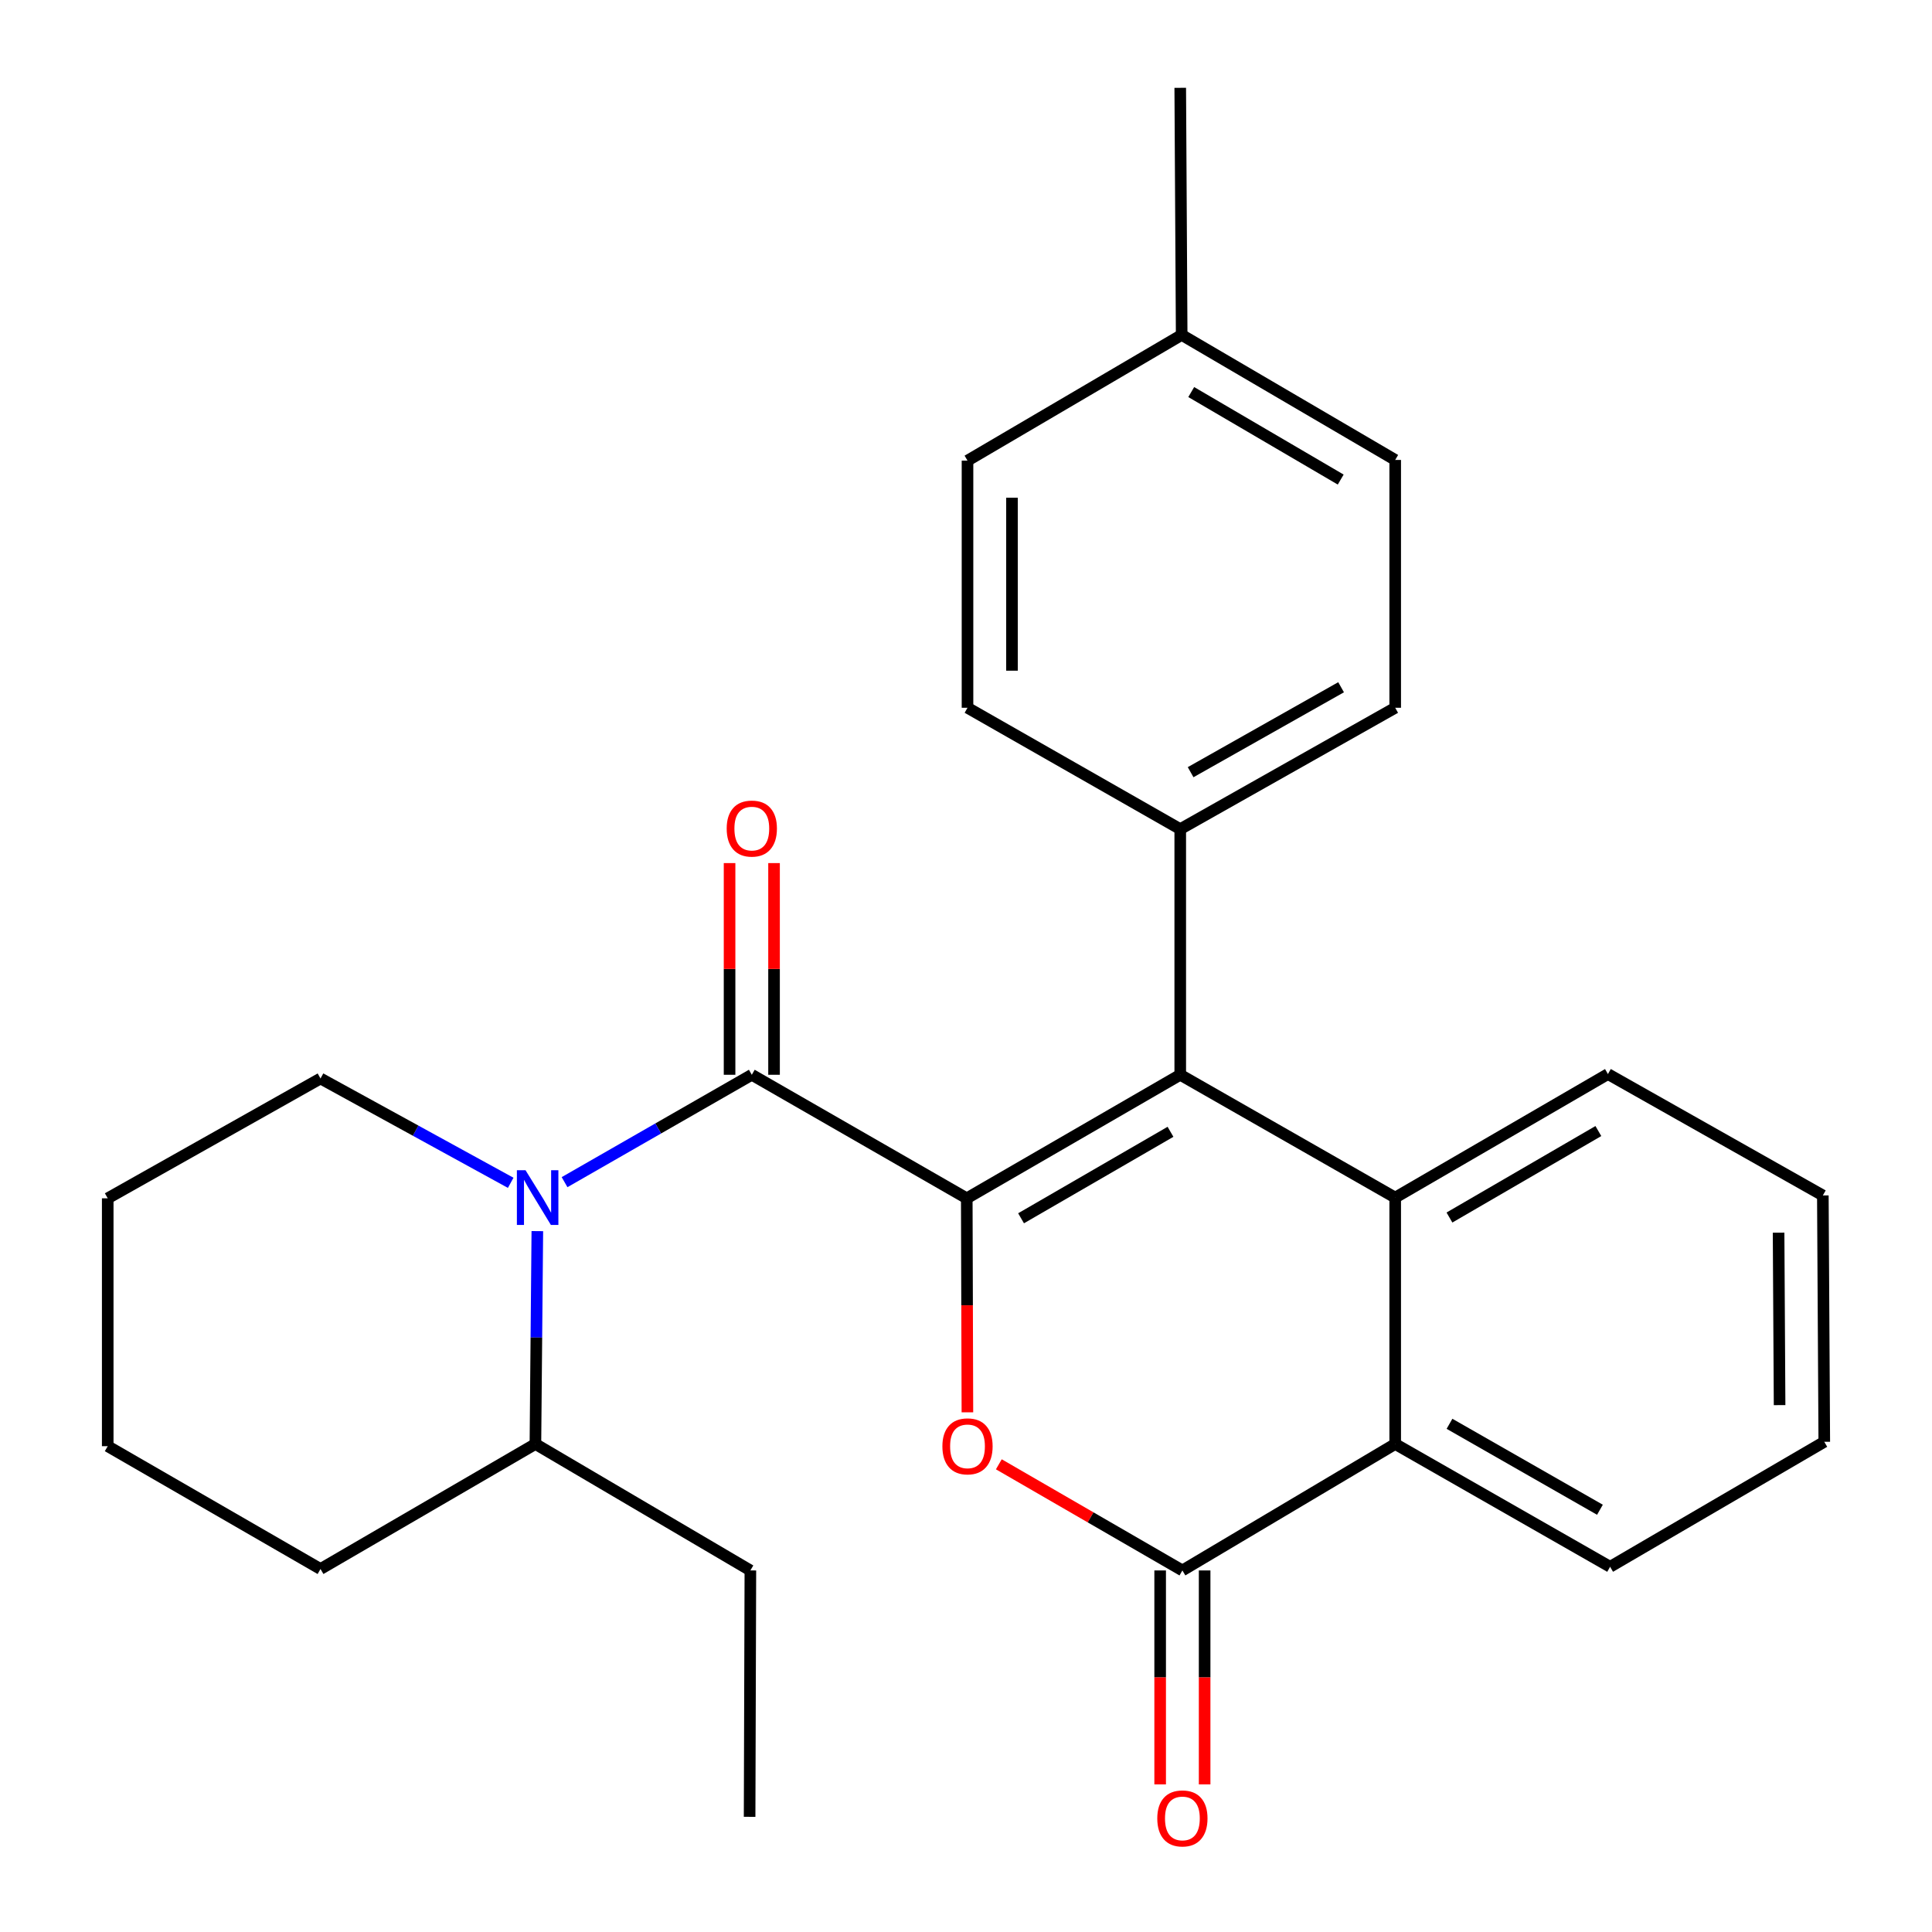 <?xml version='1.0' encoding='iso-8859-1'?>
<svg version='1.1' baseProfile='full'
              xmlns='http://www.w3.org/2000/svg'
                      xmlns:rdkit='http://www.rdkit.org/xml'
                      xmlns:xlink='http://www.w3.org/1999/xlink'
                  xml:space='preserve'
width='1000px' height='1000px' viewBox='0 0 1000 1000'>
<!-- END OF HEADER -->
<rect style='opacity:1.0;fill:#FFFFFF;stroke:none' width='1000' height='1000' x='0' y='0'> </rect>
<path class='bond-0' d='M 500.396,620.247 L 389.134,556.303' style='fill:none;fill-rule:evenodd;stroke:#000000;stroke-width:6px;stroke-linecap:butt;stroke-linejoin:miter;stroke-opacity:1' />
<path class='bond-1' d='M 500.396,620.247 L 610.892,556.303' style='fill:none;fill-rule:evenodd;stroke:#000000;stroke-width:6px;stroke-linecap:butt;stroke-linejoin:miter;stroke-opacity:1' />
<path class='bond-1' d='M 528.501,630.579 L 605.847,585.818' style='fill:none;fill-rule:evenodd;stroke:#000000;stroke-width:6px;stroke-linecap:butt;stroke-linejoin:miter;stroke-opacity:1' />
<path class='bond-2' d='M 500.396,620.247 L 500.562,675.631' style='fill:none;fill-rule:evenodd;stroke:#000000;stroke-width:6px;stroke-linecap:butt;stroke-linejoin:miter;stroke-opacity:1' />
<path class='bond-2' d='M 500.562,675.631 L 500.728,731.016' style='fill:none;fill-rule:evenodd;stroke:#FF0000;stroke-width:6px;stroke-linecap:butt;stroke-linejoin:miter;stroke-opacity:1' />
<path class='bond-4' d='M 389.134,556.303 L 340.675,584.094' style='fill:none;fill-rule:evenodd;stroke:#000000;stroke-width:6px;stroke-linecap:butt;stroke-linejoin:miter;stroke-opacity:1' />
<path class='bond-4' d='M 340.675,584.094 L 292.215,611.884' style='fill:none;fill-rule:evenodd;stroke:#0000FF;stroke-width:6px;stroke-linecap:butt;stroke-linejoin:miter;stroke-opacity:1' />
<path class='bond-8' d='M 400.644,556.303 L 400.644,501.518' style='fill:none;fill-rule:evenodd;stroke:#000000;stroke-width:6px;stroke-linecap:butt;stroke-linejoin:miter;stroke-opacity:1' />
<path class='bond-8' d='M 400.644,501.518 L 400.644,446.734' style='fill:none;fill-rule:evenodd;stroke:#FF0000;stroke-width:6px;stroke-linecap:butt;stroke-linejoin:miter;stroke-opacity:1' />
<path class='bond-8' d='M 377.624,556.303 L 377.624,501.518' style='fill:none;fill-rule:evenodd;stroke:#000000;stroke-width:6px;stroke-linecap:butt;stroke-linejoin:miter;stroke-opacity:1' />
<path class='bond-8' d='M 377.624,501.518 L 377.624,446.734' style='fill:none;fill-rule:evenodd;stroke:#FF0000;stroke-width:6px;stroke-linecap:butt;stroke-linejoin:miter;stroke-opacity:1' />
<path class='bond-5' d='M 610.892,556.303 L 722.154,619.876' style='fill:none;fill-rule:evenodd;stroke:#000000;stroke-width:6px;stroke-linecap:butt;stroke-linejoin:miter;stroke-opacity:1' />
<path class='bond-7' d='M 610.892,556.303 L 610.892,429.157' style='fill:none;fill-rule:evenodd;stroke:#000000;stroke-width:6px;stroke-linecap:butt;stroke-linejoin:miter;stroke-opacity:1' />
<path class='bond-3' d='M 516.992,757.918 L 564.498,785.388' style='fill:none;fill-rule:evenodd;stroke:#FF0000;stroke-width:6px;stroke-linecap:butt;stroke-linejoin:miter;stroke-opacity:1' />
<path class='bond-3' d='M 564.498,785.388 L 612.004,812.859' style='fill:none;fill-rule:evenodd;stroke:#000000;stroke-width:6px;stroke-linecap:butt;stroke-linejoin:miter;stroke-opacity:1' />
<path class='bond-6' d='M 612.004,812.859 L 722.154,747.406' style='fill:none;fill-rule:evenodd;stroke:#000000;stroke-width:6px;stroke-linecap:butt;stroke-linejoin:miter;stroke-opacity:1' />
<path class='bond-9' d='M 600.494,812.859 L 600.494,868.231' style='fill:none;fill-rule:evenodd;stroke:#000000;stroke-width:6px;stroke-linecap:butt;stroke-linejoin:miter;stroke-opacity:1' />
<path class='bond-9' d='M 600.494,868.231 L 600.494,923.603' style='fill:none;fill-rule:evenodd;stroke:#FF0000;stroke-width:6px;stroke-linecap:butt;stroke-linejoin:miter;stroke-opacity:1' />
<path class='bond-9' d='M 623.514,812.859 L 623.514,868.231' style='fill:none;fill-rule:evenodd;stroke:#000000;stroke-width:6px;stroke-linecap:butt;stroke-linejoin:miter;stroke-opacity:1' />
<path class='bond-9' d='M 623.514,868.231 L 623.514,923.603' style='fill:none;fill-rule:evenodd;stroke:#FF0000;stroke-width:6px;stroke-linecap:butt;stroke-linejoin:miter;stroke-opacity:1' />
<path class='bond-10' d='M 278.124,637.224 L 277.627,692.315' style='fill:none;fill-rule:evenodd;stroke:#0000FF;stroke-width:6px;stroke-linecap:butt;stroke-linejoin:miter;stroke-opacity:1' />
<path class='bond-10' d='M 277.627,692.315 L 277.13,747.406' style='fill:none;fill-rule:evenodd;stroke:#000000;stroke-width:6px;stroke-linecap:butt;stroke-linejoin:miter;stroke-opacity:1' />
<path class='bond-13' d='M 264.336,612.226 L 215.114,585.223' style='fill:none;fill-rule:evenodd;stroke:#0000FF;stroke-width:6px;stroke-linecap:butt;stroke-linejoin:miter;stroke-opacity:1' />
<path class='bond-13' d='M 215.114,585.223 L 165.893,558.221' style='fill:none;fill-rule:evenodd;stroke:#000000;stroke-width:6px;stroke-linecap:butt;stroke-linejoin:miter;stroke-opacity:1' />
<path class='bond-14' d='M 722.154,619.876 L 832.266,555.932' style='fill:none;fill-rule:evenodd;stroke:#000000;stroke-width:6px;stroke-linecap:butt;stroke-linejoin:miter;stroke-opacity:1' />
<path class='bond-14' d='M 750.231,630.191 L 827.309,585.43' style='fill:none;fill-rule:evenodd;stroke:#000000;stroke-width:6px;stroke-linecap:butt;stroke-linejoin:miter;stroke-opacity:1' />
<path class='bond-27' d='M 722.154,619.876 L 722.154,747.406' style='fill:none;fill-rule:evenodd;stroke:#000000;stroke-width:6px;stroke-linecap:butt;stroke-linejoin:miter;stroke-opacity:1' />
<path class='bond-18' d='M 722.154,747.406 L 833.391,810.966' style='fill:none;fill-rule:evenodd;stroke:#000000;stroke-width:6px;stroke-linecap:butt;stroke-linejoin:miter;stroke-opacity:1' />
<path class='bond-18' d='M 750.26,736.953 L 828.126,781.445' style='fill:none;fill-rule:evenodd;stroke:#000000;stroke-width:6px;stroke-linecap:butt;stroke-linejoin:miter;stroke-opacity:1' />
<path class='bond-11' d='M 610.892,429.157 L 722.154,366.338' style='fill:none;fill-rule:evenodd;stroke:#000000;stroke-width:6px;stroke-linecap:butt;stroke-linejoin:miter;stroke-opacity:1' />
<path class='bond-11' d='M 616.263,399.688 L 694.147,355.715' style='fill:none;fill-rule:evenodd;stroke:#000000;stroke-width:6px;stroke-linecap:butt;stroke-linejoin:miter;stroke-opacity:1' />
<path class='bond-12' d='M 610.892,429.157 L 500.78,366.338' style='fill:none;fill-rule:evenodd;stroke:#000000;stroke-width:6px;stroke-linecap:butt;stroke-linejoin:miter;stroke-opacity:1' />
<path class='bond-19' d='M 277.13,747.406 L 388.392,812.859' style='fill:none;fill-rule:evenodd;stroke:#000000;stroke-width:6px;stroke-linecap:butt;stroke-linejoin:miter;stroke-opacity:1' />
<path class='bond-20' d='M 277.13,747.406 L 165.893,812.117' style='fill:none;fill-rule:evenodd;stroke:#000000;stroke-width:6px;stroke-linecap:butt;stroke-linejoin:miter;stroke-opacity:1' />
<path class='bond-15' d='M 722.154,366.338 L 722.154,238.066' style='fill:none;fill-rule:evenodd;stroke:#000000;stroke-width:6px;stroke-linecap:butt;stroke-linejoin:miter;stroke-opacity:1' />
<path class='bond-16' d='M 500.78,366.338 L 500.78,238.425' style='fill:none;fill-rule:evenodd;stroke:#000000;stroke-width:6px;stroke-linecap:butt;stroke-linejoin:miter;stroke-opacity:1' />
<path class='bond-16' d='M 523.8,347.151 L 523.8,257.612' style='fill:none;fill-rule:evenodd;stroke:#000000;stroke-width:6px;stroke-linecap:butt;stroke-linejoin:miter;stroke-opacity:1' />
<path class='bond-22' d='M 165.893,558.221 L 55.756,620.247' style='fill:none;fill-rule:evenodd;stroke:#000000;stroke-width:6px;stroke-linecap:butt;stroke-linejoin:miter;stroke-opacity:1' />
<path class='bond-23' d='M 832.266,555.932 L 943.502,618.763' style='fill:none;fill-rule:evenodd;stroke:#000000;stroke-width:6px;stroke-linecap:butt;stroke-linejoin:miter;stroke-opacity:1' />
<path class='bond-29' d='M 722.154,238.066 L 611.633,173.355' style='fill:none;fill-rule:evenodd;stroke:#000000;stroke-width:6px;stroke-linecap:butt;stroke-linejoin:miter;stroke-opacity:1' />
<path class='bond-29' d='M 693.945,248.225 L 616.58,202.927' style='fill:none;fill-rule:evenodd;stroke:#000000;stroke-width:6px;stroke-linecap:butt;stroke-linejoin:miter;stroke-opacity:1' />
<path class='bond-17' d='M 500.78,238.425 L 611.633,173.355' style='fill:none;fill-rule:evenodd;stroke:#000000;stroke-width:6px;stroke-linecap:butt;stroke-linejoin:miter;stroke-opacity:1' />
<path class='bond-21' d='M 611.633,173.355 L 610.892,45.455' style='fill:none;fill-rule:evenodd;stroke:#000000;stroke-width:6px;stroke-linecap:butt;stroke-linejoin:miter;stroke-opacity:1' />
<path class='bond-24' d='M 833.391,810.966 L 944.244,746.28' style='fill:none;fill-rule:evenodd;stroke:#000000;stroke-width:6px;stroke-linecap:butt;stroke-linejoin:miter;stroke-opacity:1' />
<path class='bond-25' d='M 388.392,812.859 L 387.996,940.388' style='fill:none;fill-rule:evenodd;stroke:#000000;stroke-width:6px;stroke-linecap:butt;stroke-linejoin:miter;stroke-opacity:1' />
<path class='bond-30' d='M 165.893,812.117 L 55.756,748.544' style='fill:none;fill-rule:evenodd;stroke:#000000;stroke-width:6px;stroke-linecap:butt;stroke-linejoin:miter;stroke-opacity:1' />
<path class='bond-26' d='M 55.756,620.247 L 55.756,748.544' style='fill:none;fill-rule:evenodd;stroke:#000000;stroke-width:6px;stroke-linecap:butt;stroke-linejoin:miter;stroke-opacity:1' />
<path class='bond-28' d='M 943.502,618.763 L 944.244,746.28' style='fill:none;fill-rule:evenodd;stroke:#000000;stroke-width:6px;stroke-linecap:butt;stroke-linejoin:miter;stroke-opacity:1' />
<path class='bond-28' d='M 920.594,638.025 L 921.113,727.287' style='fill:none;fill-rule:evenodd;stroke:#000000;stroke-width:6px;stroke-linecap:butt;stroke-linejoin:miter;stroke-opacity:1' />
<path  class='atom-3' d='M 487.78 748.624
Q 487.78 741.824, 491.14 738.024
Q 494.5 734.224, 500.78 734.224
Q 507.06 734.224, 510.42 738.024
Q 513.78 741.824, 513.78 748.624
Q 513.78 755.504, 510.38 759.424
Q 506.98 763.304, 500.78 763.304
Q 494.54 763.304, 491.14 759.424
Q 487.78 755.544, 487.78 748.624
M 500.78 760.104
Q 505.1 760.104, 507.42 757.224
Q 509.78 754.304, 509.78 748.624
Q 509.78 743.064, 507.42 740.264
Q 505.1 737.424, 500.78 737.424
Q 496.46 737.424, 494.1 740.224
Q 491.78 743.024, 491.78 748.624
Q 491.78 754.344, 494.1 757.224
Q 496.46 760.104, 500.78 760.104
' fill='#FF0000'/>
<path  class='atom-5' d='M 272.021 605.716
L 281.301 620.716
Q 282.221 622.196, 283.701 624.876
Q 285.181 627.556, 285.261 627.716
L 285.261 605.716
L 289.021 605.716
L 289.021 634.036
L 285.141 634.036
L 275.181 617.636
Q 274.021 615.716, 272.781 613.516
Q 271.581 611.316, 271.221 610.636
L 271.221 634.036
L 267.541 634.036
L 267.541 605.716
L 272.021 605.716
' fill='#0000FF'/>
<path  class='atom-9' d='M 376.134 428.866
Q 376.134 422.066, 379.494 418.266
Q 382.854 414.466, 389.134 414.466
Q 395.414 414.466, 398.774 418.266
Q 402.134 422.066, 402.134 428.866
Q 402.134 435.746, 398.734 439.666
Q 395.334 443.546, 389.134 443.546
Q 382.894 443.546, 379.494 439.666
Q 376.134 435.786, 376.134 428.866
M 389.134 440.346
Q 393.454 440.346, 395.774 437.466
Q 398.134 434.546, 398.134 428.866
Q 398.134 423.306, 395.774 420.506
Q 393.454 417.666, 389.134 417.666
Q 384.814 417.666, 382.454 420.466
Q 380.134 423.266, 380.134 428.866
Q 380.134 434.586, 382.454 437.466
Q 384.814 440.346, 389.134 440.346
' fill='#FF0000'/>
<path  class='atom-10' d='M 599.004 941.21
Q 599.004 934.41, 602.364 930.61
Q 605.724 926.81, 612.004 926.81
Q 618.284 926.81, 621.644 930.61
Q 625.004 934.41, 625.004 941.21
Q 625.004 948.09, 621.604 952.01
Q 618.204 955.89, 612.004 955.89
Q 605.764 955.89, 602.364 952.01
Q 599.004 948.13, 599.004 941.21
M 612.004 952.69
Q 616.324 952.69, 618.644 949.81
Q 621.004 946.89, 621.004 941.21
Q 621.004 935.65, 618.644 932.85
Q 616.324 930.01, 612.004 930.01
Q 607.684 930.01, 605.324 932.81
Q 603.004 935.61, 603.004 941.21
Q 603.004 946.93, 605.324 949.81
Q 607.684 952.69, 612.004 952.69
' fill='#FF0000'/>
</svg>

